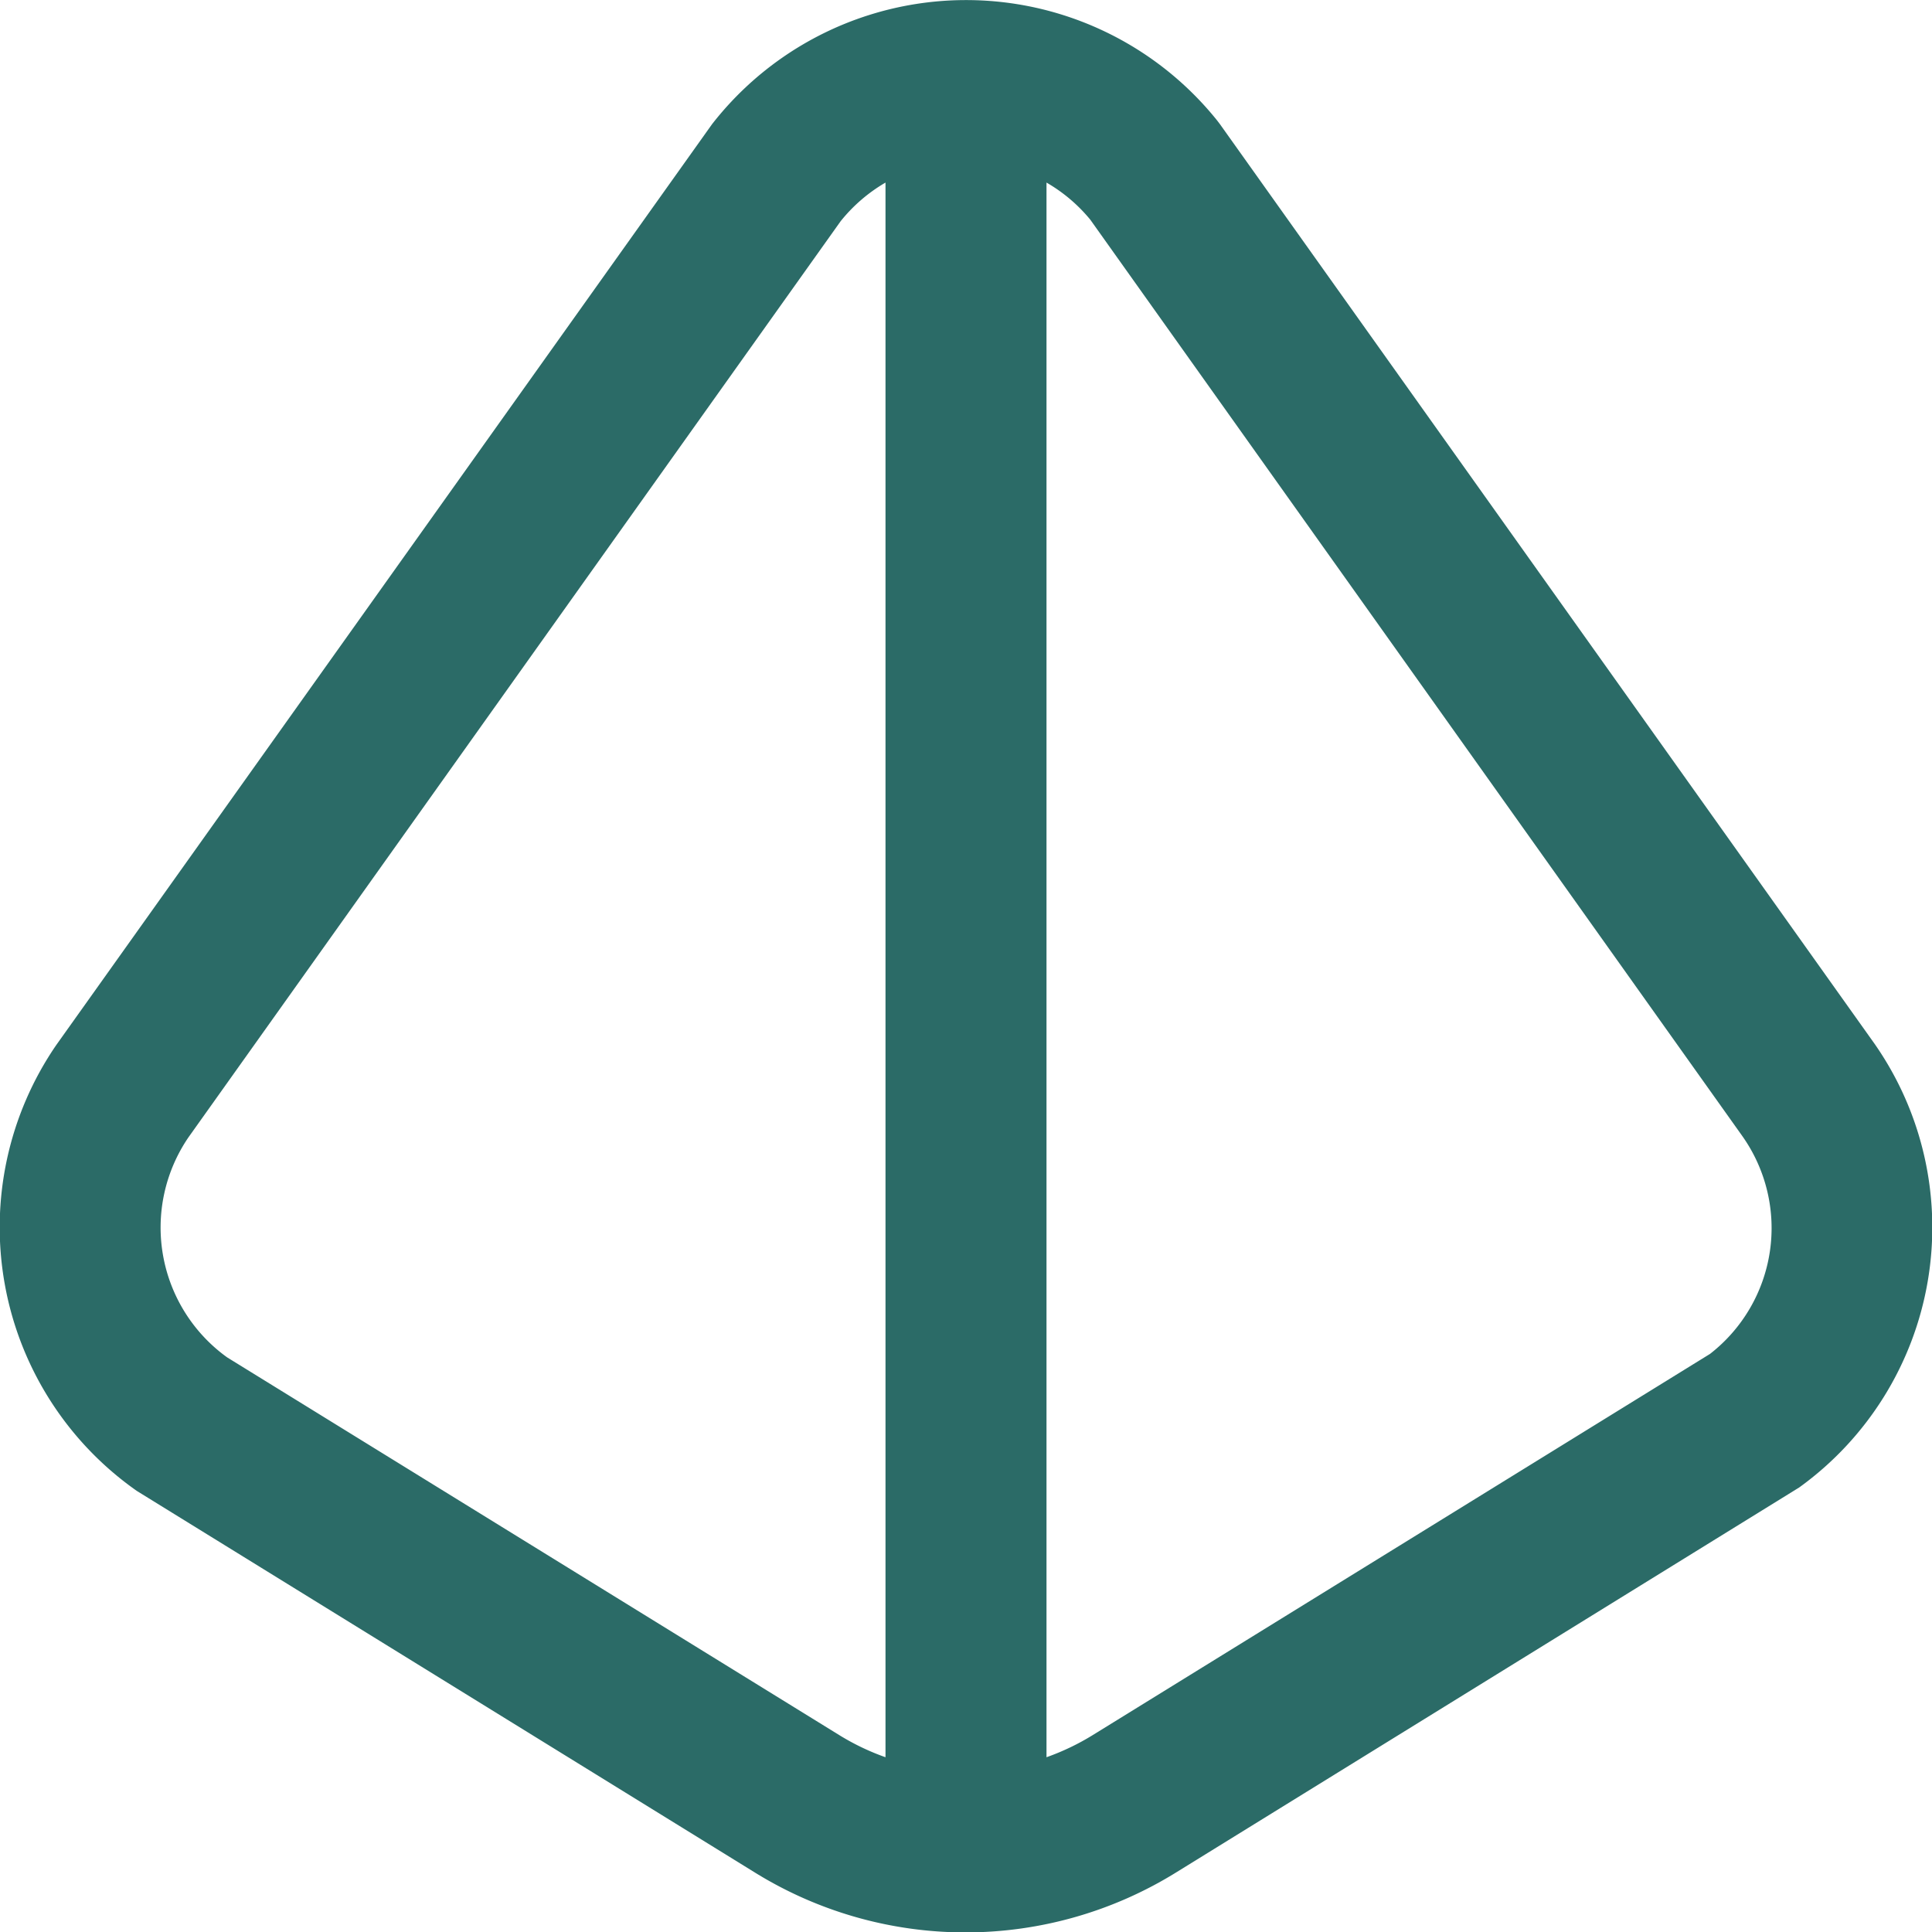 <svg xmlns="http://www.w3.org/2000/svg" version="1.1" xmlns:xlink="http://www.w3.org/1999/xlink" width="512" height="512" x="0" y="0" viewBox="0 0 24 24" style="enable-background:new 0 0 512 512" xml:space="preserve" class=""><g><path d="M23.287 12.967 15.155 1.543l-.035-.046a4 4 0 0 0-6.275.046L.7 12.98a4 4 0 0 0 1 5.541l7.666 4.733a4.97 4.97 0 0 0 5.254 0l7.73-4.776a3.984 3.984 0 0 0 .937-5.511ZM2.822 16.862a1.987 1.987 0 0 1-.48-2.735l8.1-11.378A2.008 2.008 0 0 1 11 2.268v19.561a2.982 2.982 0 0 1-.576-.276Zm18.42-.043-7.666 4.734a3.01 3.01 0 0 1-.576.276V2.268a1.993 1.993 0 0 1 .544.461l8.1 11.384a1.979 1.979 0 0 1-.402 2.706Z" fill="#2b6b67" opacity="1" data-original="#000000" class=""></path></g></svg>